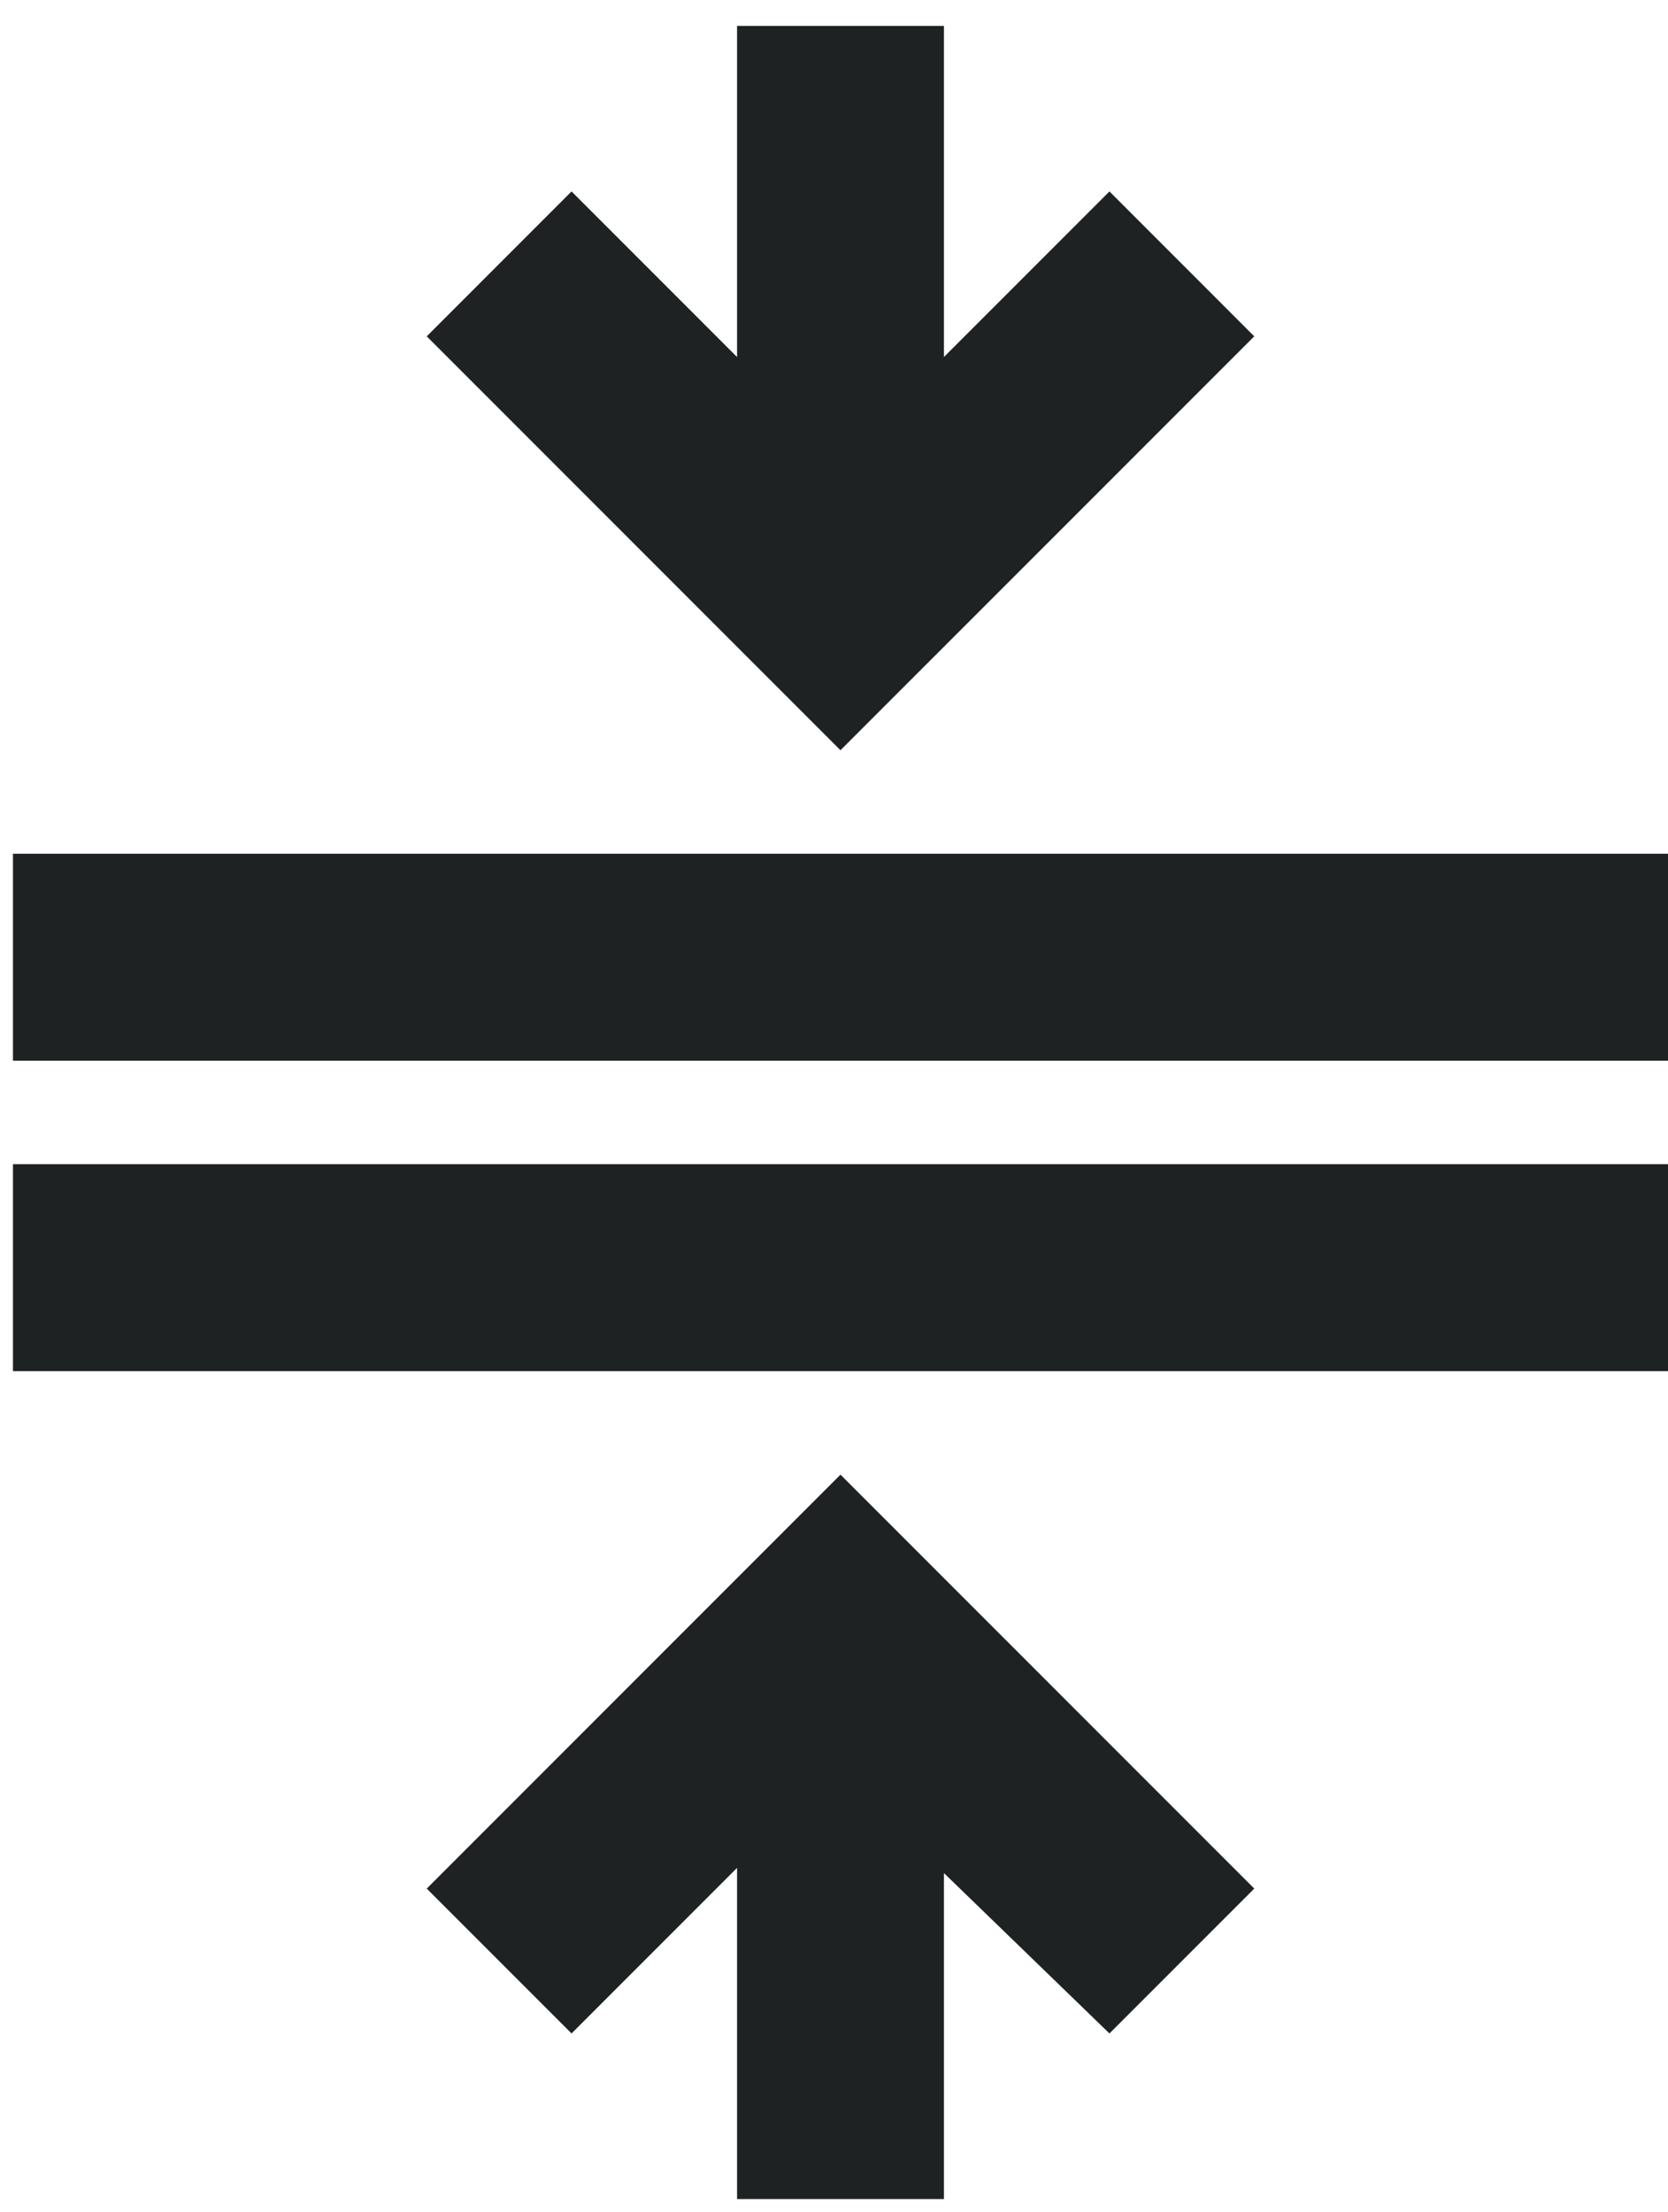 <svg width="43" height="57" viewBox="0 0 43 57" fill="none" xmlns="http://www.w3.org/2000/svg">
<path d="M0.334 35.333V30H43.001V35.333H0.334ZM0.334 27.333V22H43.001V27.333H0.334ZM19.001 56.667V48.133L14.734 52.4L11.001 48.667L21.667 38L32.334 48.667L28.601 52.4L24.334 48.267V56.667H19.001ZM21.667 19.333L11.001 8.667L14.734 4.933L19.001 9.2V0.667H24.334V9.2L28.601 4.933L32.334 8.667L21.667 19.333Z" fill="#1E2223"/>
</svg>
